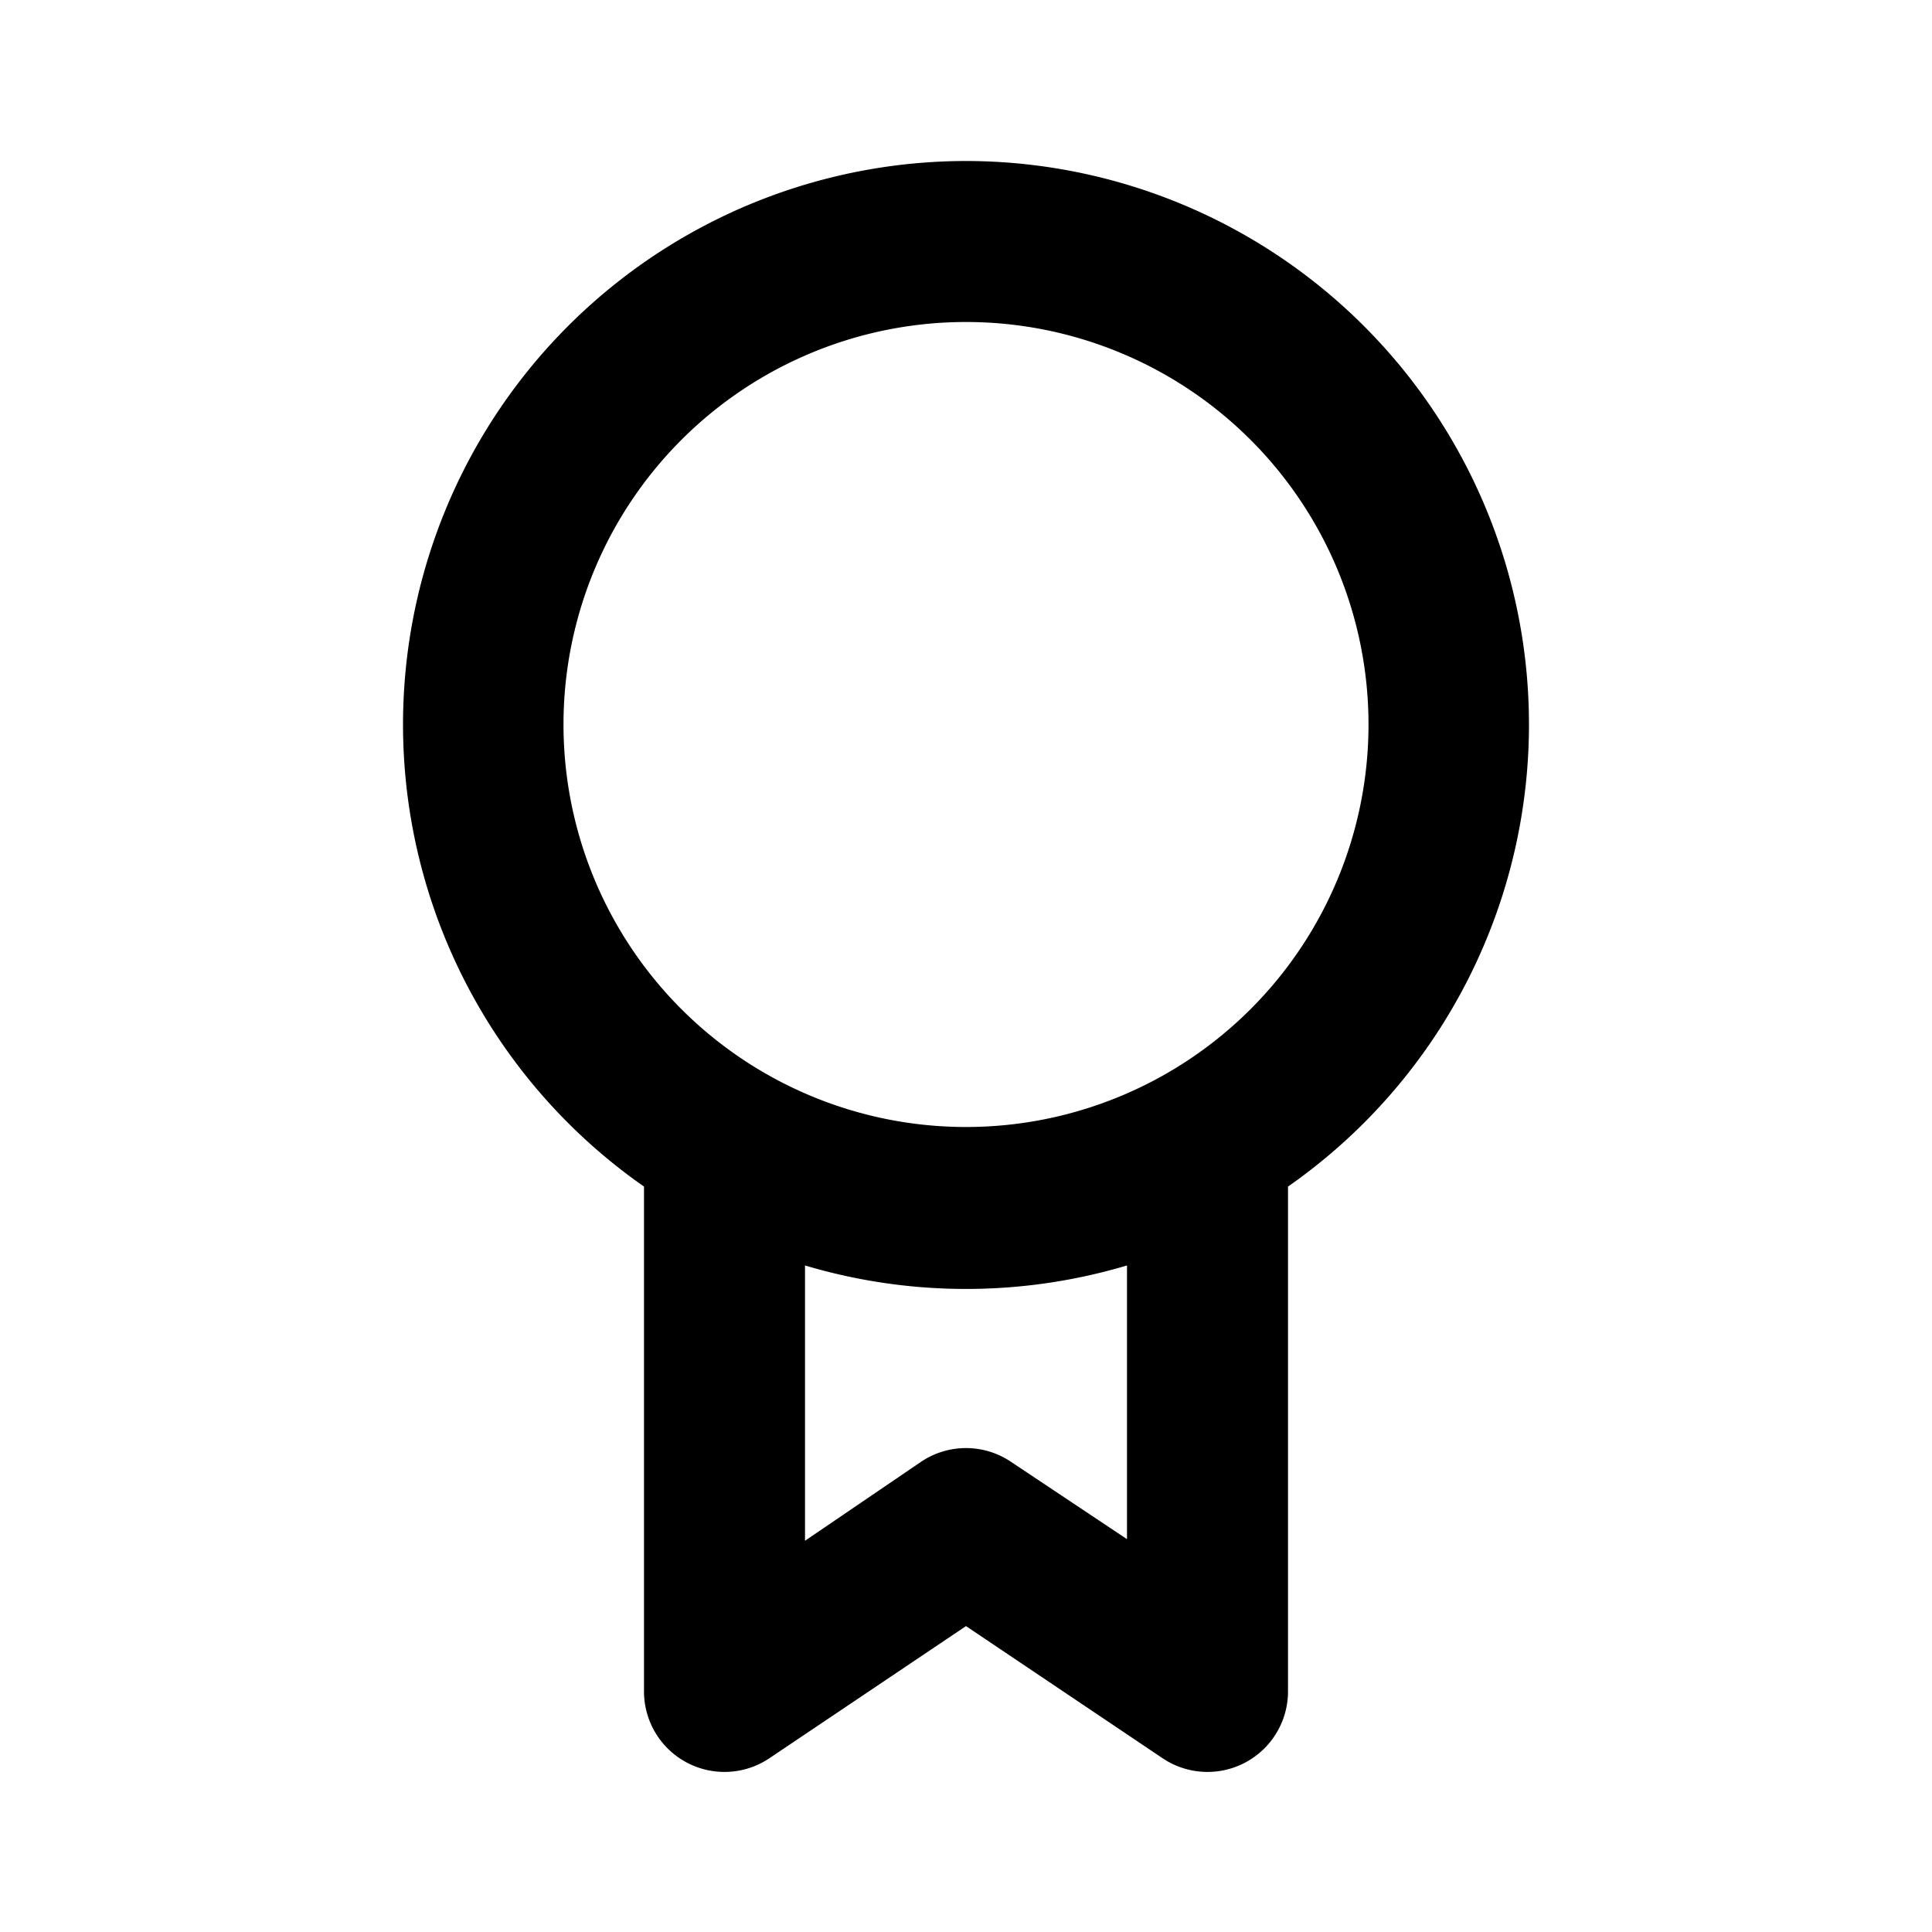 <svg width="12" height="12" viewBox="0 0 12 12" xmlns="http://www.w3.org/2000/svg"><path d="M3.5 4.5a2.5 2.5 0 1 1 5 0 2.5 2.5 0 0 1-5 0ZM6 1a3.5 3.5 0 0 0-2 6.37v3.13a.5.5 0 0 0 .78.42L6 10.1l1.22.82A.5.5 0 0 0 8 10.5V7.37A3.5 3.5 0 0 0 6 1Zm1 6.86v1.7l-.72-.48a.5.5 0 0 0-.56 0L5 9.57V7.86a3.5 3.5 0 0 0 2 0Z"/></svg>